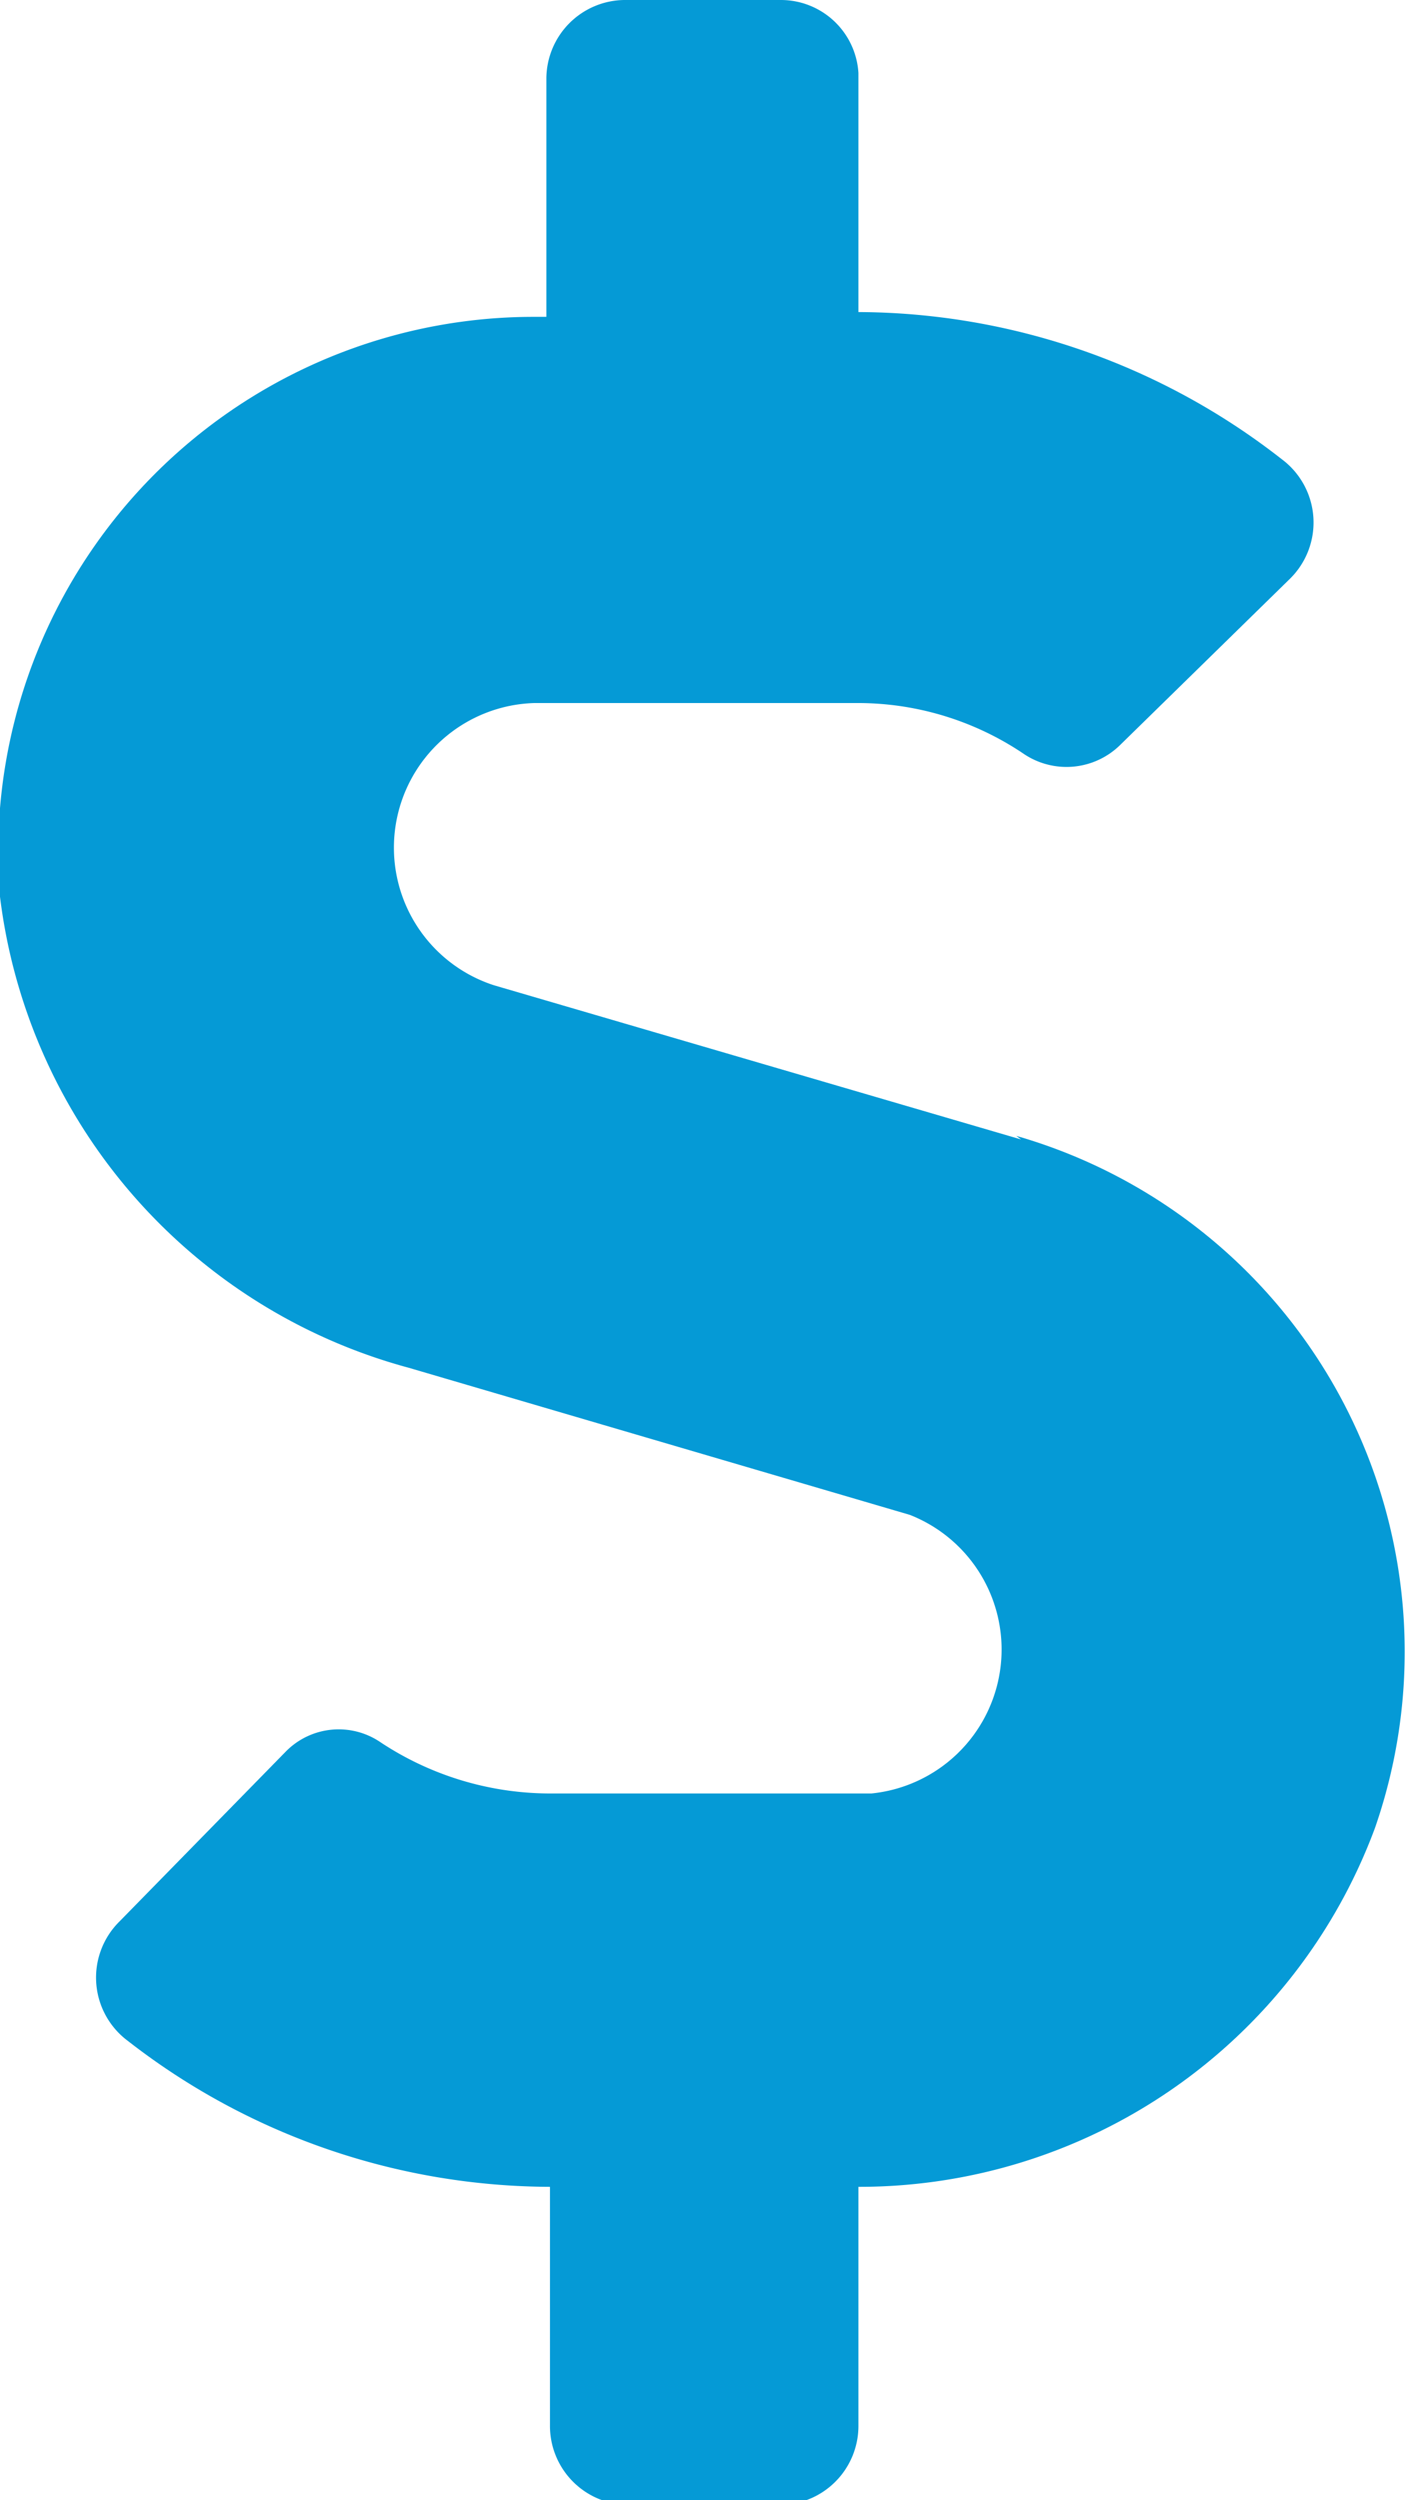 <svg xmlns="http://www.w3.org/2000/svg" viewBox="0 0 11.76 20.91"><defs><style>.cls-1{fill:#059ad6;}</style></defs><title>blue-dollar</title><g id="Layer_2" data-name="Layer 2"><g id="Layer_1-2" data-name="Layer 1"><path class="cls-1" d="M8.54,9.53,4.13,8.24a1.21,1.21,0,0,1,.34-2.36H7.18a2.48,2.48,0,0,1,1.39.43.64.64,0,0,0,.8-.08l1.42-1.39a.66.66,0,0,0-.07-1A5.78,5.78,0,0,0,7.18,2.61v-2A.65.65,0,0,0,6.53,0H5.22a.66.66,0,0,0-.65.65v2h-.1A4.48,4.48,0,0,0,0,7.5a4.67,4.67,0,0,0,3.42,3.94l4.19,1.23A1.21,1.21,0,0,1,7.29,15H4.58a2.57,2.57,0,0,1-1.4-.43.62.62,0,0,0-.79.08L1,16.07a.66.66,0,0,0,.07,1,5.77,5.77,0,0,0,3.53,1.22v2a.66.66,0,0,0,.65.66H6.53a.66.66,0,0,0,.65-.66v-2a4.6,4.6,0,0,0,4.32-3,4.49,4.49,0,0,0-3-5.79Z"/></g></g></svg>